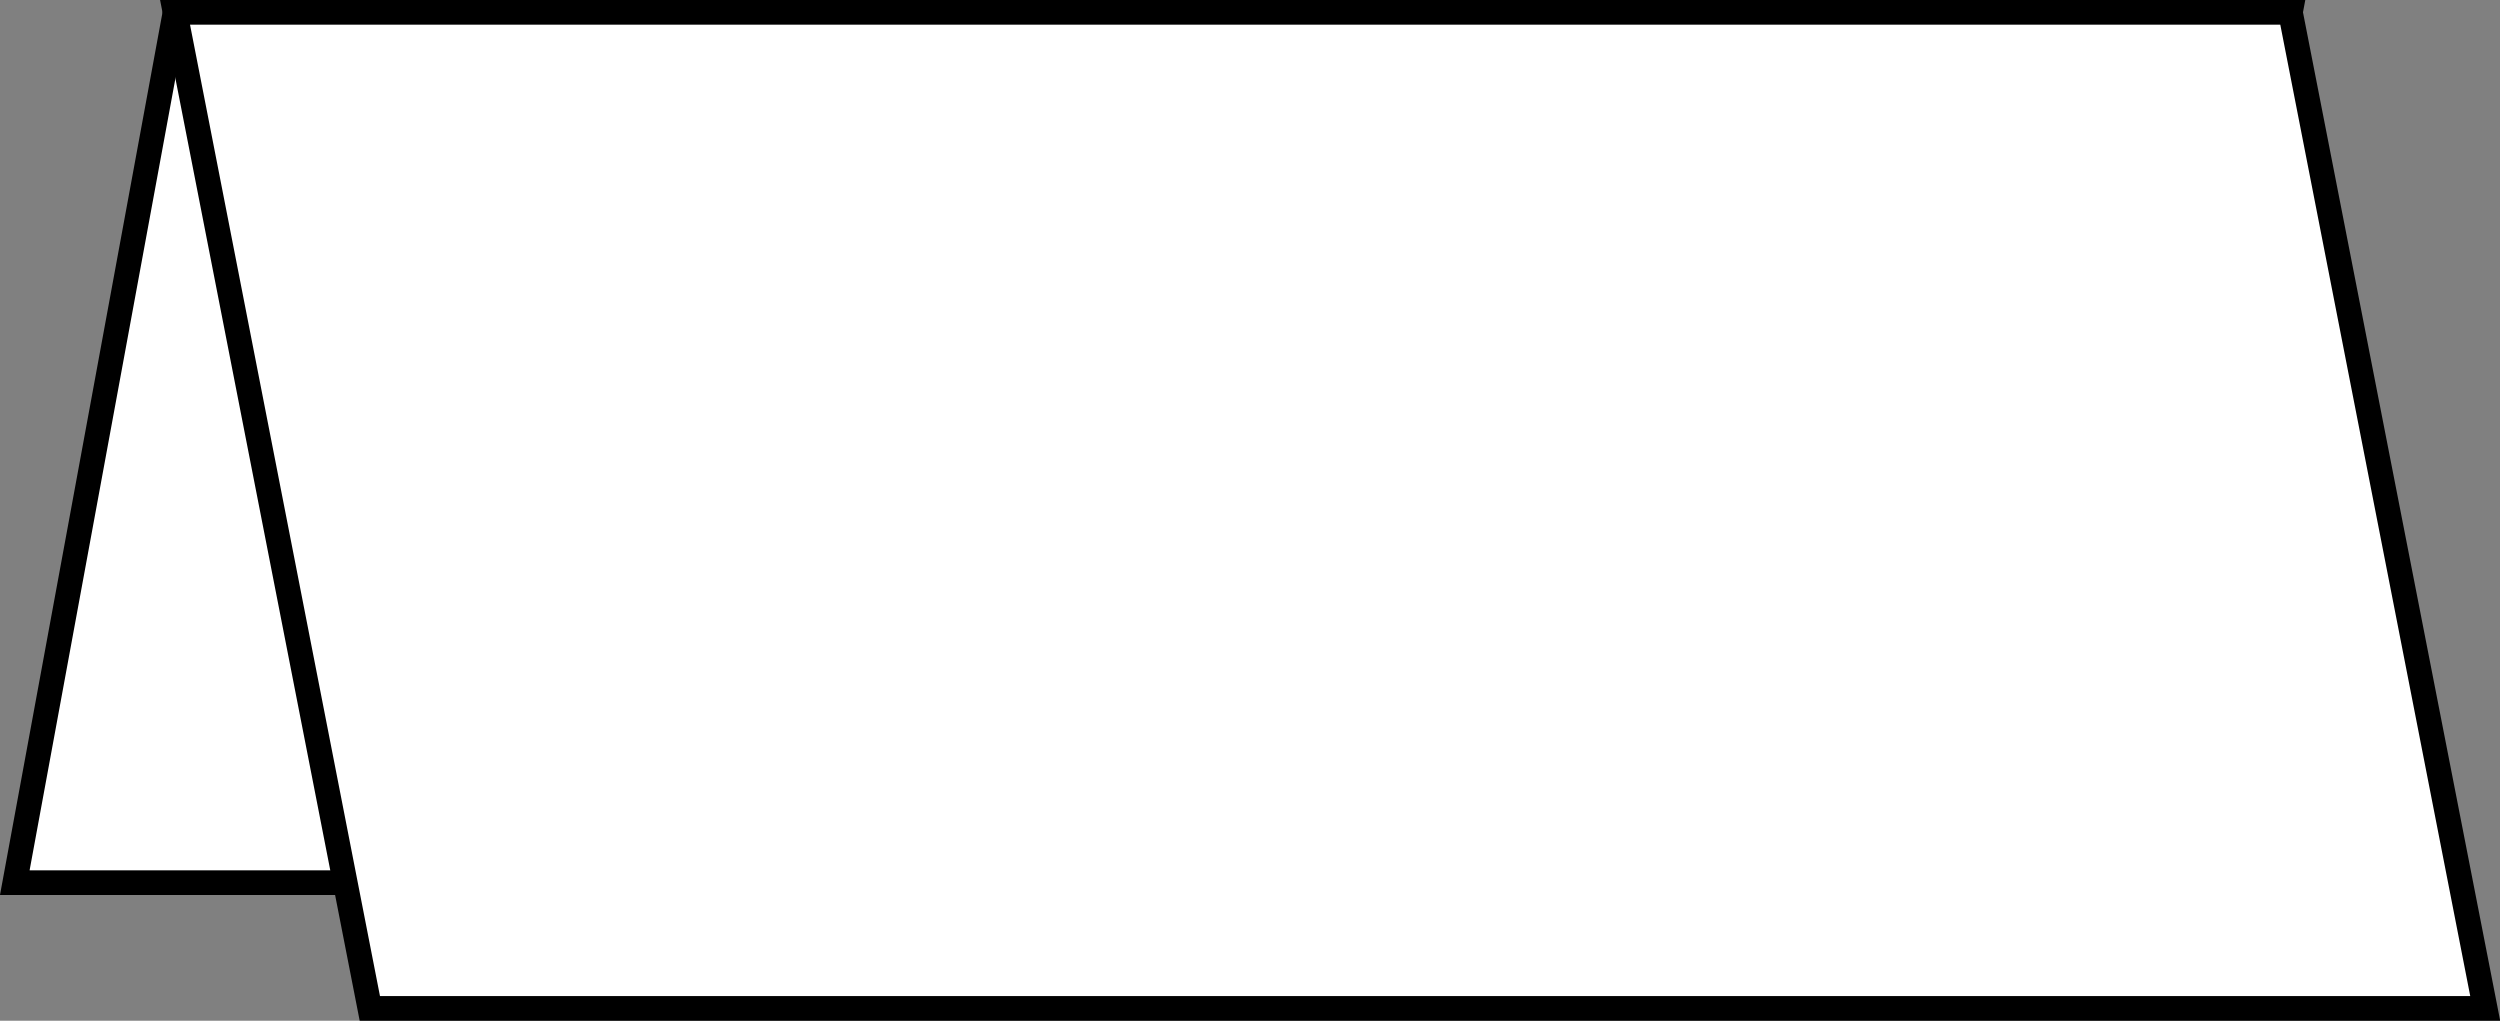 <svg version="1.1" id="Laag_1" xmlns="http://www.w3.org/2000/svg" x="0" y="0" viewBox="0 0 101.4 41.4" xml:space="preserve"><rect x="0" y="0" width="101.4" height="41.4" fill="#808080" stroke="none"/><style>.st0{fill:#fff;stroke:#000}</style><path class="st0" d="M86.3 35.8.6 35.8 7.1.5 92.9.5z"/><path class="st0" d="M100.8 40.9 15 40.9 7.1.5 92.9.5z"/></svg>